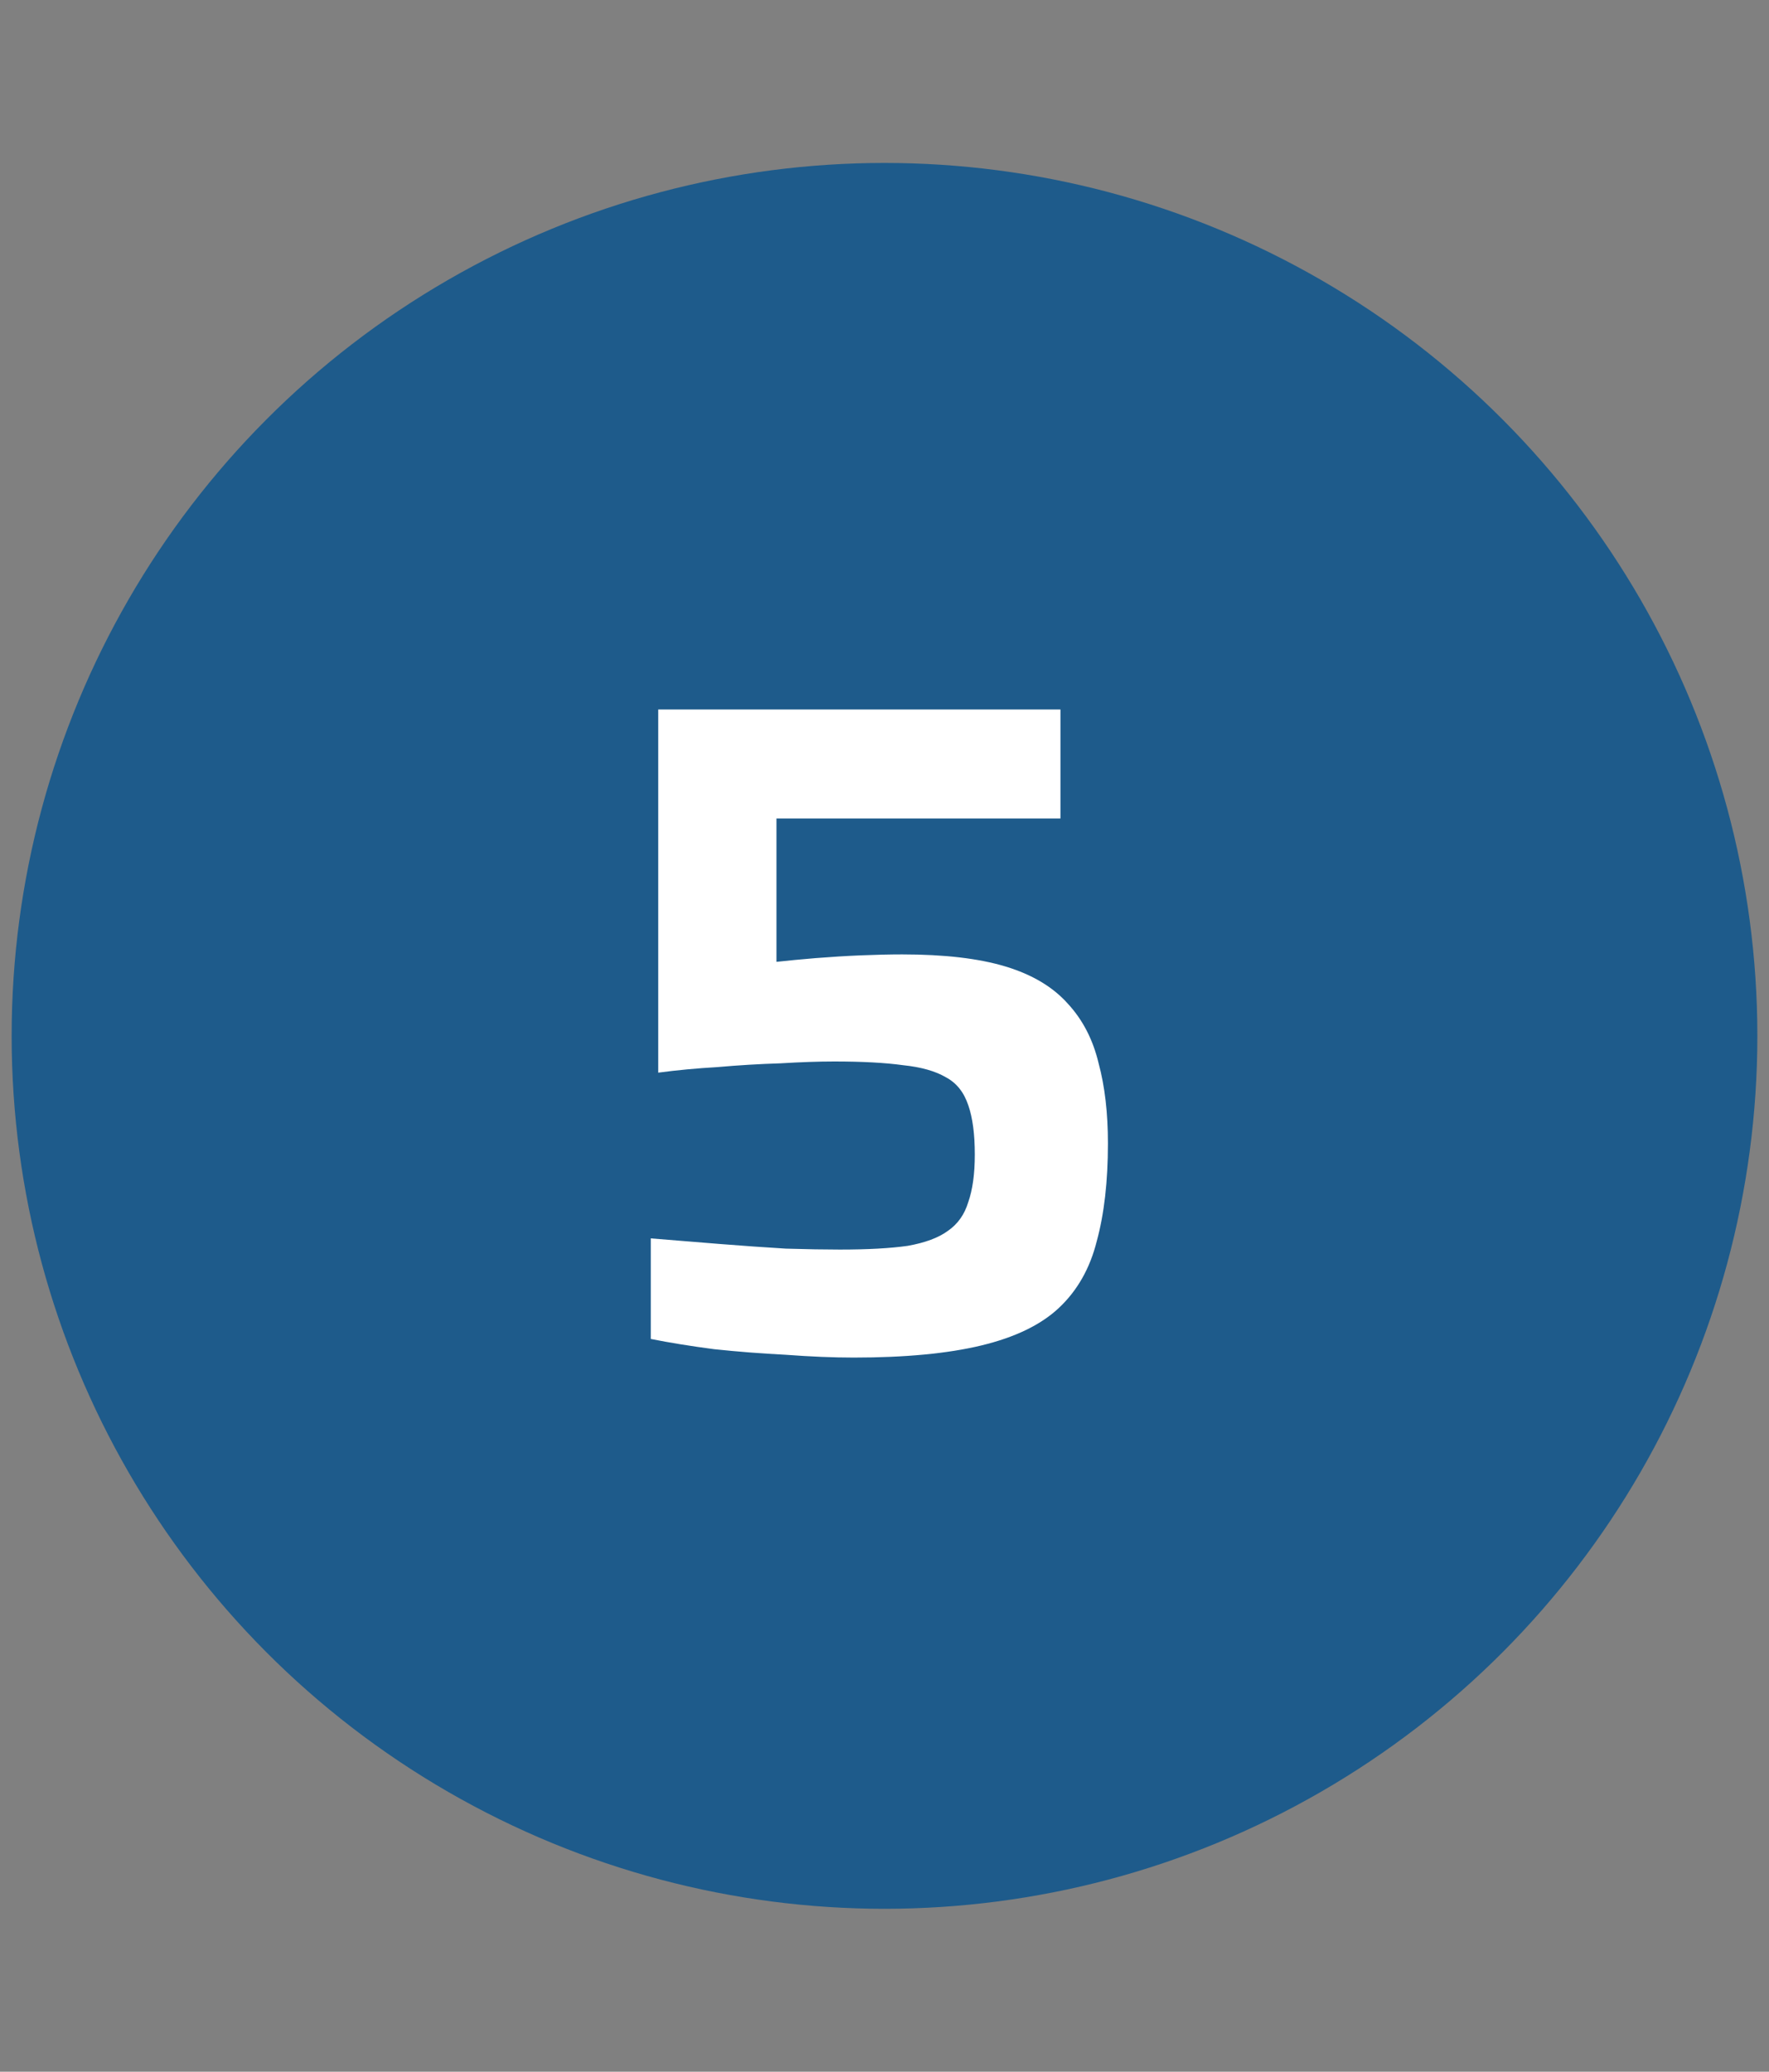 <svg width="76" height="89" viewBox="0 0 76 89" fill="none" xmlns="http://www.w3.org/2000/svg">
<rect x="0" y="0" width="76" height="89" fill="#808080" stroke="none"/>
<circle cx="38" cy="44.5" r="37.5" fill="#1E5B8B"/>
<path d="M36.679 58.32C35.799 58.32 34.826 58.28 33.759 58.2C32.719 58.147 31.692 58.067 30.679 57.96C29.666 57.827 28.759 57.68 27.959 57.52V53.2C28.946 53.28 29.932 53.36 30.919 53.44C31.932 53.52 32.879 53.587 33.759 53.64C34.666 53.667 35.439 53.68 36.079 53.68C37.279 53.68 38.252 53.627 38.999 53.52C39.746 53.387 40.319 53.173 40.719 52.88C41.146 52.587 41.439 52.173 41.599 51.64C41.786 51.107 41.879 50.427 41.879 49.6C41.879 48.72 41.786 48.013 41.599 47.48C41.412 46.92 41.092 46.52 40.639 46.28C40.186 46.013 39.572 45.84 38.799 45.76C38.026 45.653 37.039 45.6 35.839 45.6C35.172 45.6 34.399 45.627 33.519 45.68C32.639 45.707 31.746 45.76 30.839 45.84C29.932 45.893 29.079 45.973 28.279 46.08V30.48H45.559V35.16H33.359V41.32C33.839 41.267 34.399 41.213 35.039 41.16C35.706 41.107 36.359 41.067 36.999 41.04C37.666 41.013 38.252 41 38.759 41C40.572 41 42.052 41.173 43.199 41.52C44.346 41.867 45.239 42.4 45.879 43.12C46.519 43.813 46.959 44.667 47.199 45.68C47.466 46.667 47.599 47.813 47.599 49.12C47.599 50.747 47.439 52.147 47.119 53.32C46.826 54.493 46.279 55.453 45.479 56.2C44.706 56.92 43.599 57.453 42.159 57.8C40.719 58.147 38.892 58.32 36.679 58.32Z" fill="white"/>
</svg>
